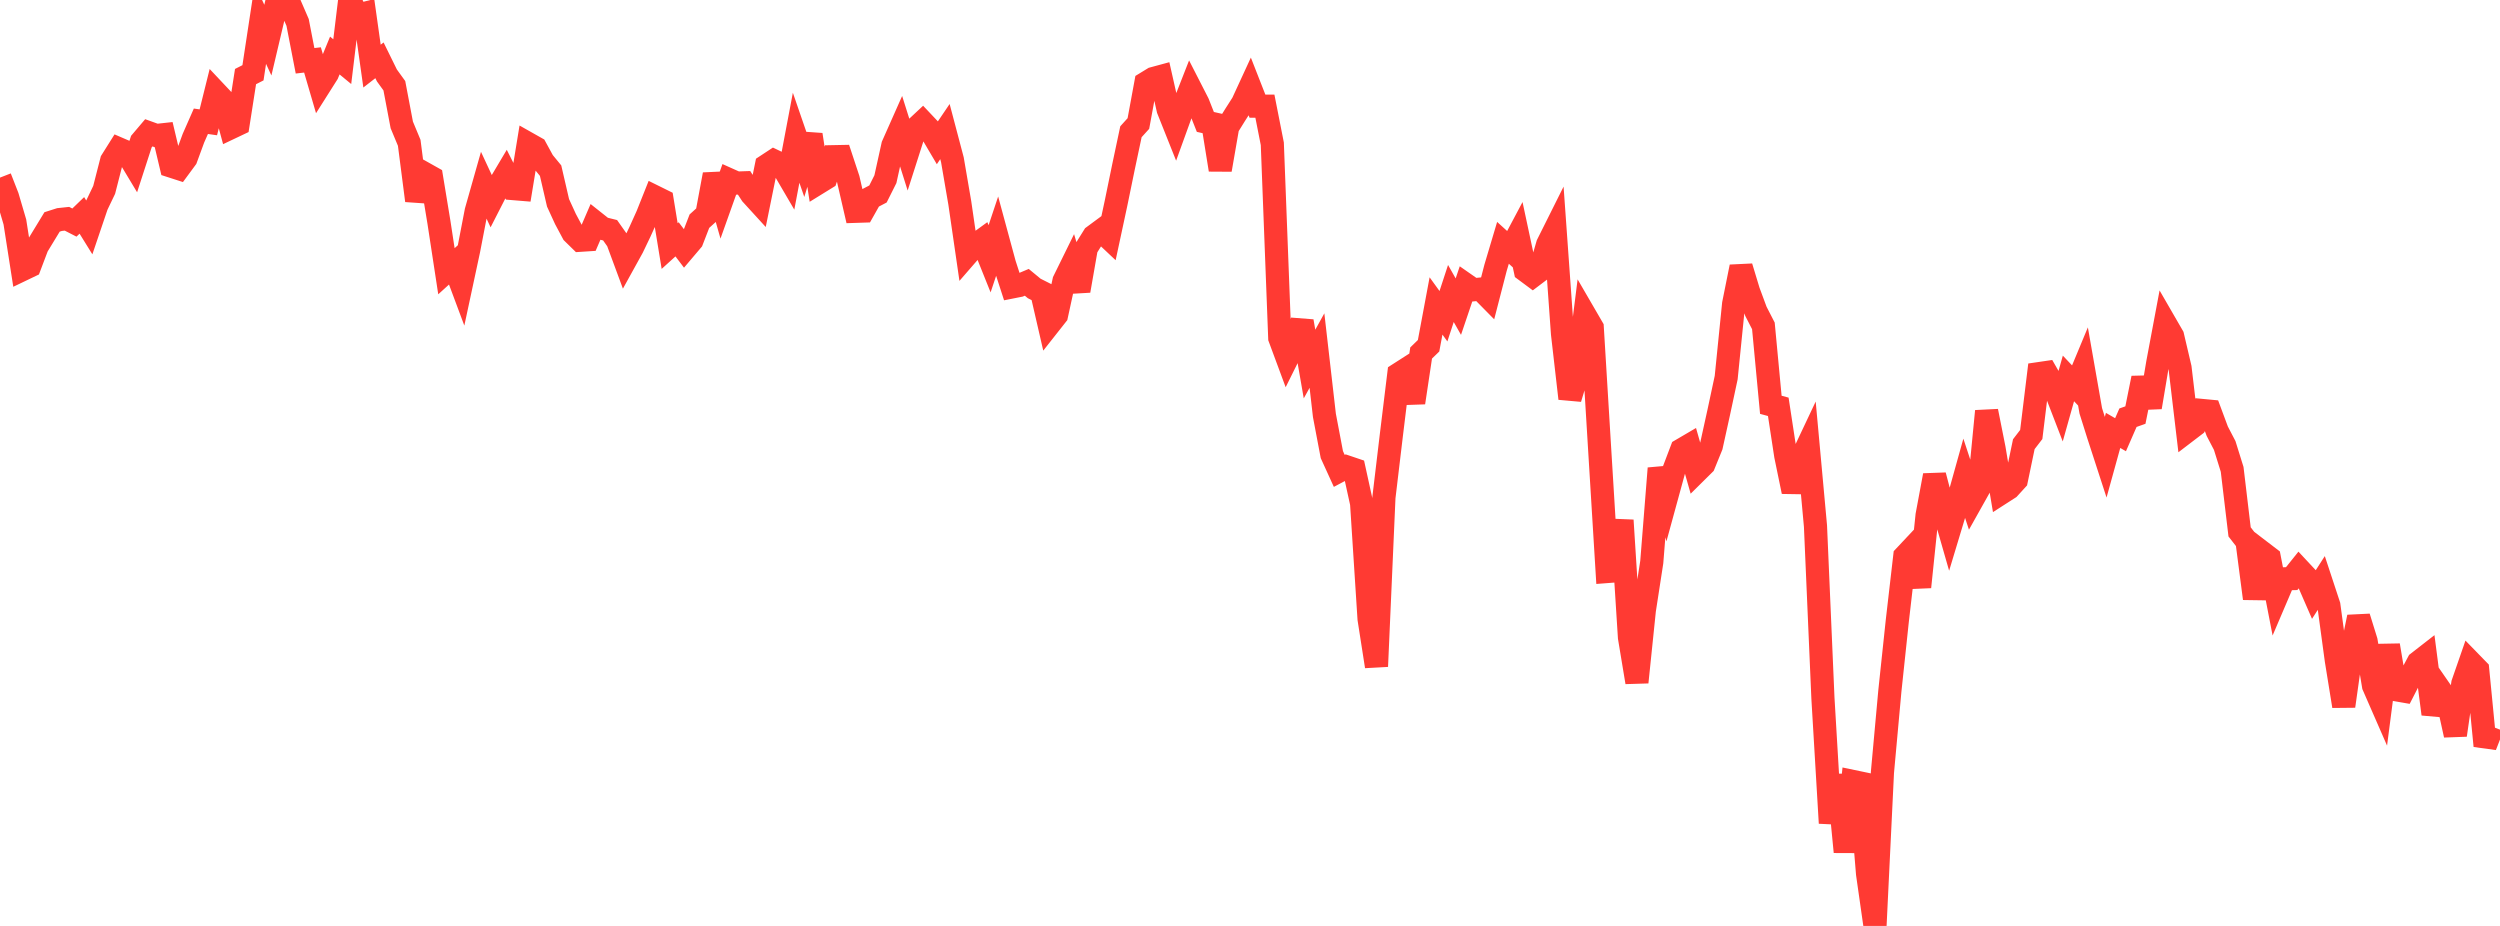 <?xml version="1.0" standalone="no"?>
<!DOCTYPE svg PUBLIC "-//W3C//DTD SVG 1.1//EN" "http://www.w3.org/Graphics/SVG/1.1/DTD/svg11.dtd">

<svg width="135" height="50" viewBox="0 0 135 50" preserveAspectRatio="none" 
  xmlns="http://www.w3.org/2000/svg"
  xmlns:xlink="http://www.w3.org/1999/xlink">


<polyline points="0.0, 9.591 0.402, 10.621 0.804, 11.988 1.205, 14.559 1.607, 14.366 2.009, 13.304 2.411, 12.643 2.812, 11.984 3.214, 11.856 3.616, 11.813 4.018, 12.019 4.42, 11.631 4.821, 12.278 5.223, 11.091 5.625, 10.252 6.027, 8.683 6.429, 8.043 6.83, 8.216 7.232, 8.885 7.634, 7.645 8.036, 7.171 8.438, 7.316 8.839, 7.272 9.241, 8.968 9.643, 9.098 10.045, 8.552 10.446, 7.461 10.848, 6.548 11.25, 6.606 11.652, 4.988 12.054, 5.415 12.455, 6.899 12.857, 6.708 13.259, 4.135 13.661, 3.93 14.062, 1.295 14.464, 2.167 14.866, 0.465 15.268, 0.343 15.67, 0.284 16.071, 1.211 16.473, 3.283 16.875, 3.236 17.277, 4.61 17.679, 3.975 18.08, 2.998 18.482, 3.329 18.884, 0.0 19.286, 0.828 19.688, 0.725 20.089, 3.57 20.491, 3.257 20.893, 4.074 21.295, 4.63 21.696, 6.745 22.098, 7.712 22.5, 10.832 22.902, 9.358 23.304, 9.584 23.705, 12.016 24.107, 14.647 24.509, 14.282 24.911, 15.359 25.312, 13.489 25.714, 11.405 26.116, 9.986 26.518, 10.85 26.92, 10.063 27.321, 9.388 27.723, 10.185 28.125, 10.218 28.527, 7.763 28.929, 7.99 29.33, 8.725 29.732, 9.215 30.134, 10.953 30.536, 11.829 30.938, 12.581 31.339, 12.974 31.741, 12.948 32.143, 12.015 32.545, 12.334 32.946, 12.433 33.348, 13.004 33.75, 14.091 34.152, 13.363 34.554, 12.525 34.955, 11.636 35.357, 10.628 35.759, 10.827 36.161, 13.287 36.562, 12.924 36.964, 13.456 37.366, 12.982 37.768, 11.943 38.17, 11.579 38.571, 9.423 38.973, 10.835 39.375, 9.706 39.777, 9.886 40.179, 9.872 40.58, 10.489 40.982, 10.929 41.384, 8.949 41.786, 8.685 42.188, 8.877 42.589, 9.563 42.991, 7.438 43.393, 8.605 43.795, 7.275 44.196, 9.87 44.598, 9.622 45.0, 8.462 45.402, 8.454 45.804, 9.671 46.205, 11.411 46.607, 11.398 47.009, 10.685 47.411, 10.475 47.812, 9.675 48.214, 7.853 48.616, 6.947 49.018, 8.223 49.42, 6.966 49.821, 6.591 50.223, 7.017 50.625, 7.699 51.027, 7.105 51.429, 8.627 51.83, 10.963 52.232, 13.728 52.634, 13.265 53.036, 12.973 53.438, 13.975 53.839, 12.772 54.241, 14.254 54.643, 15.495 55.045, 15.415 55.446, 15.245 55.848, 15.577 56.25, 15.78 56.652, 17.523 57.054, 17.013 57.455, 15.17 57.857, 14.352 58.259, 15.699 58.661, 13.397 59.062, 12.754 59.464, 12.457 59.866, 12.836 60.268, 10.962 60.67, 9.006 61.071, 7.114 61.473, 6.67 61.875, 4.488 62.277, 4.242 62.679, 4.133 63.08, 5.911 63.482, 6.919 63.884, 5.809 64.286, 4.783 64.688, 5.569 65.089, 6.584 65.491, 6.675 65.893, 9.168 66.295, 6.852 66.696, 6.206 67.098, 5.577 67.5, 4.705 67.902, 5.732 68.304, 5.732 68.705, 7.766 69.107, 18.252 69.509, 19.337 69.911, 18.527 70.312, 17.35 70.714, 19.658 71.116, 18.931 71.518, 22.43 71.92, 24.549 72.321, 25.428 72.723, 25.214 73.125, 25.35 73.527, 27.182 73.929, 33.417 74.33, 35.986 74.732, 26.862 75.134, 23.49 75.536, 20.197 75.938, 19.94 76.339, 21.742 76.741, 19.062 77.143, 18.671 77.545, 16.521 77.946, 17.076 78.348, 15.848 78.75, 16.558 79.152, 15.369 79.554, 15.649 79.955, 15.61 80.357, 16.018 80.759, 14.462 81.161, 13.113 81.562, 13.476 81.964, 12.719 82.366, 14.6 82.768, 14.899 83.17, 14.595 83.571, 13.203 83.973, 12.398 84.375, 18.019 84.777, 21.52 85.179, 20.19 85.58, 16.999 85.982, 17.691 86.384, 24.295 86.786, 30.862 87.188, 30.831 87.589, 28.096 87.991, 34.421 88.393, 36.841 88.795, 32.949 89.196, 30.349 89.598, 25.291 90.0, 26.822 90.402, 25.354 90.804, 24.294 91.205, 24.059 91.607, 25.472 92.009, 25.074 92.411, 24.087 92.812, 22.267 93.214, 20.39 93.616, 16.411 94.018, 14.408 94.42, 15.734 94.821, 16.816 95.223, 17.597 95.625, 21.859 96.027, 21.968 96.429, 24.601 96.83, 26.547 97.232, 24.873 97.634, 24.022 98.036, 28.409 98.438, 37.697 98.839, 44.446 99.241, 41.852 99.643, 46.003 100.045, 42.197 100.446, 42.281 100.848, 47.184 101.25, 50.0 101.652, 41.704 102.054, 37.295 102.455, 33.52 102.857, 30.041 103.259, 29.613 103.661, 31.697 104.062, 27.827 104.464, 25.67 104.866, 27.207 105.268, 28.607 105.67, 27.275 106.071, 25.837 106.473, 27.059 106.875, 26.342 107.277, 22.203 107.679, 24.22 108.08, 26.616 108.482, 26.358 108.884, 25.917 109.286, 23.986 109.688, 23.463 110.089, 20.178 110.491, 20.119 110.893, 20.819 111.295, 21.861 111.696, 20.435 112.098, 20.861 112.5, 19.895 112.902, 22.184 113.304, 23.462 113.705, 24.696 114.107, 23.242 114.509, 23.475 114.911, 22.556 115.312, 22.414 115.714, 20.416 116.116, 21.992 116.518, 19.598 116.92, 17.457 117.321, 18.151 117.723, 19.865 118.125, 23.261 118.527, 22.954 118.929, 22.167 119.33, 22.205 119.732, 23.285 120.134, 24.056 120.536, 25.346 120.938, 28.722 121.339, 29.237 121.741, 32.32 122.143, 29.823 122.545, 30.13 122.946, 32.198 123.348, 31.256 123.75, 31.246 124.152, 30.744 124.554, 31.175 124.955, 32.096 125.357, 31.47 125.759, 32.69 126.161, 35.652 126.562, 38.131 126.964, 35.28 127.366, 33.321 127.768, 34.616 128.17, 37.03 128.571, 37.948 128.973, 34.847 129.375, 37.244 129.777, 37.314 130.179, 36.53 130.58, 35.776 130.982, 35.463 131.384, 38.558 131.786, 37.288 132.188, 37.869 132.589, 39.694 132.991, 36.912 133.393, 35.753 133.795, 36.166 134.196, 40.277 134.598, 39.245" fill="none" stroke="#ff3a33" stroke-width="1.25"/>

</svg>
